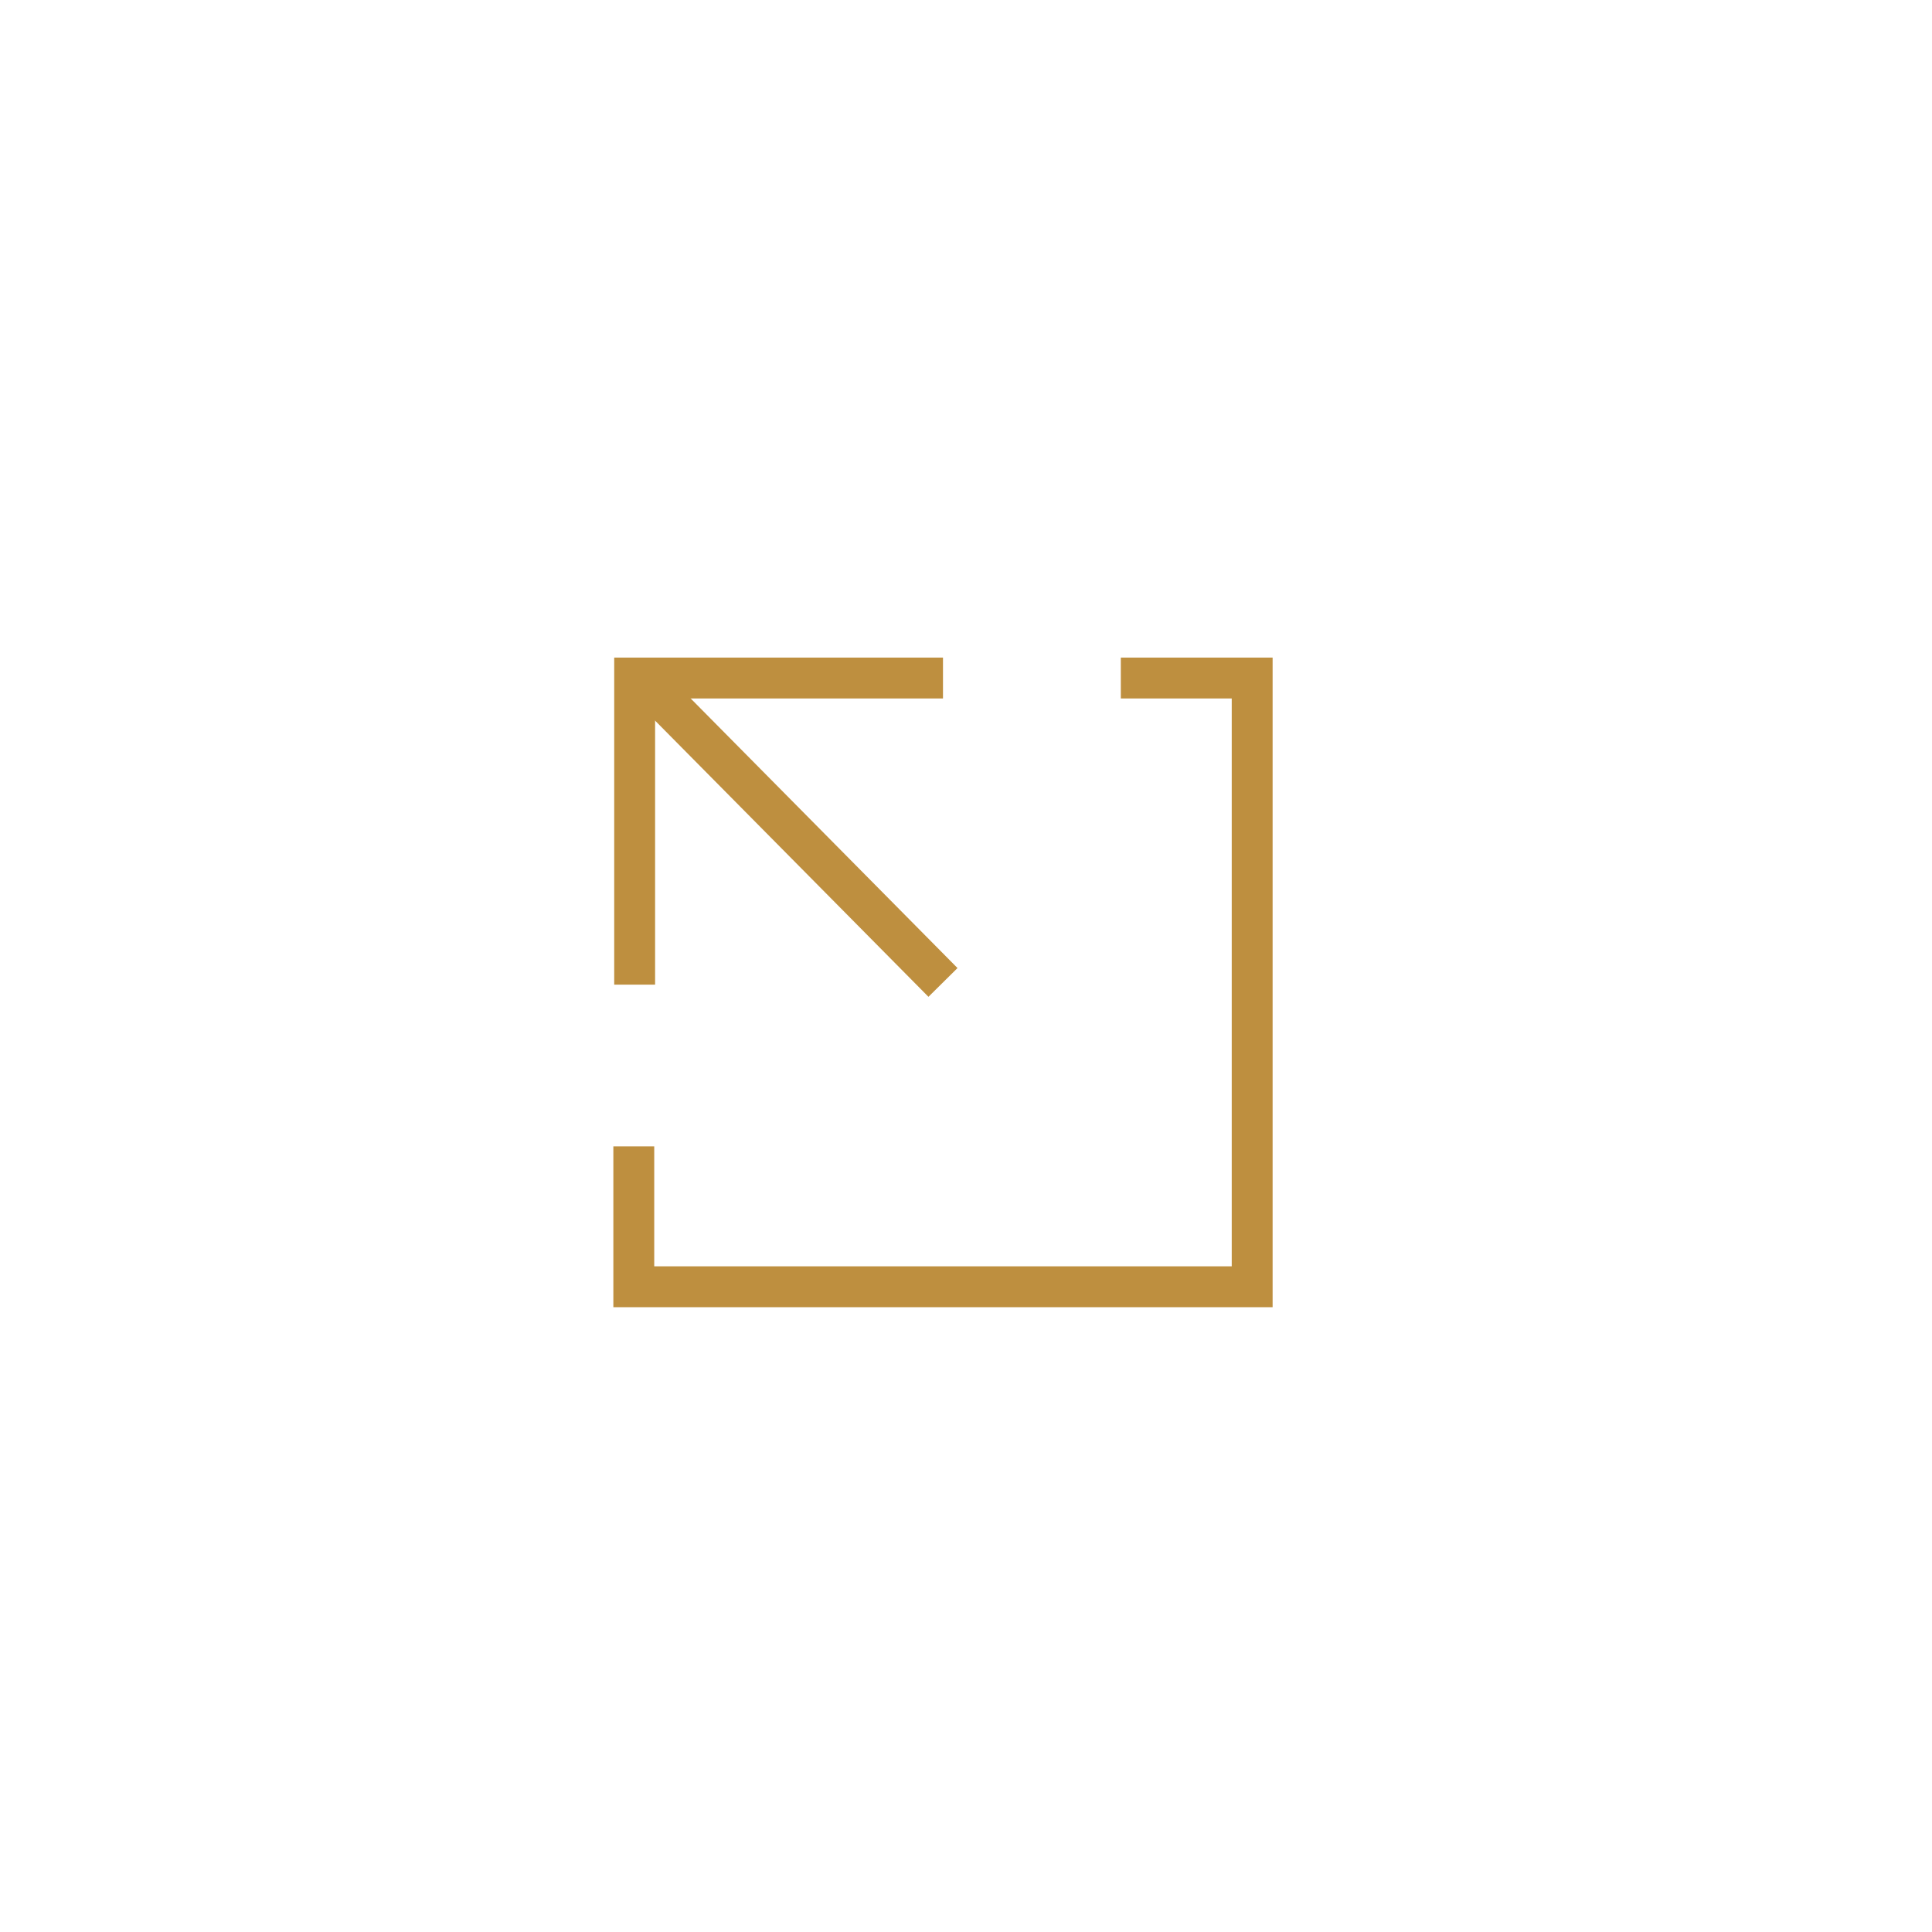 <svg xmlns="http://www.w3.org/2000/svg" width="47.258" height="47.255" viewBox="0 0 47.258 47.255"><g data-name="Group 686"><g data-name="Group 685" fill="none" stroke="#be8f3f"><path data-name="Path 31796" d="M27.416 16.585h3.213v14.89H15.503v-3.434"/><path data-name="Path 31797" d="M23.066 16.585h-7.542v7.5"/><path data-name="Path 31798" d="M23.066 24.031L15.612 16.5"/></g></g></svg>